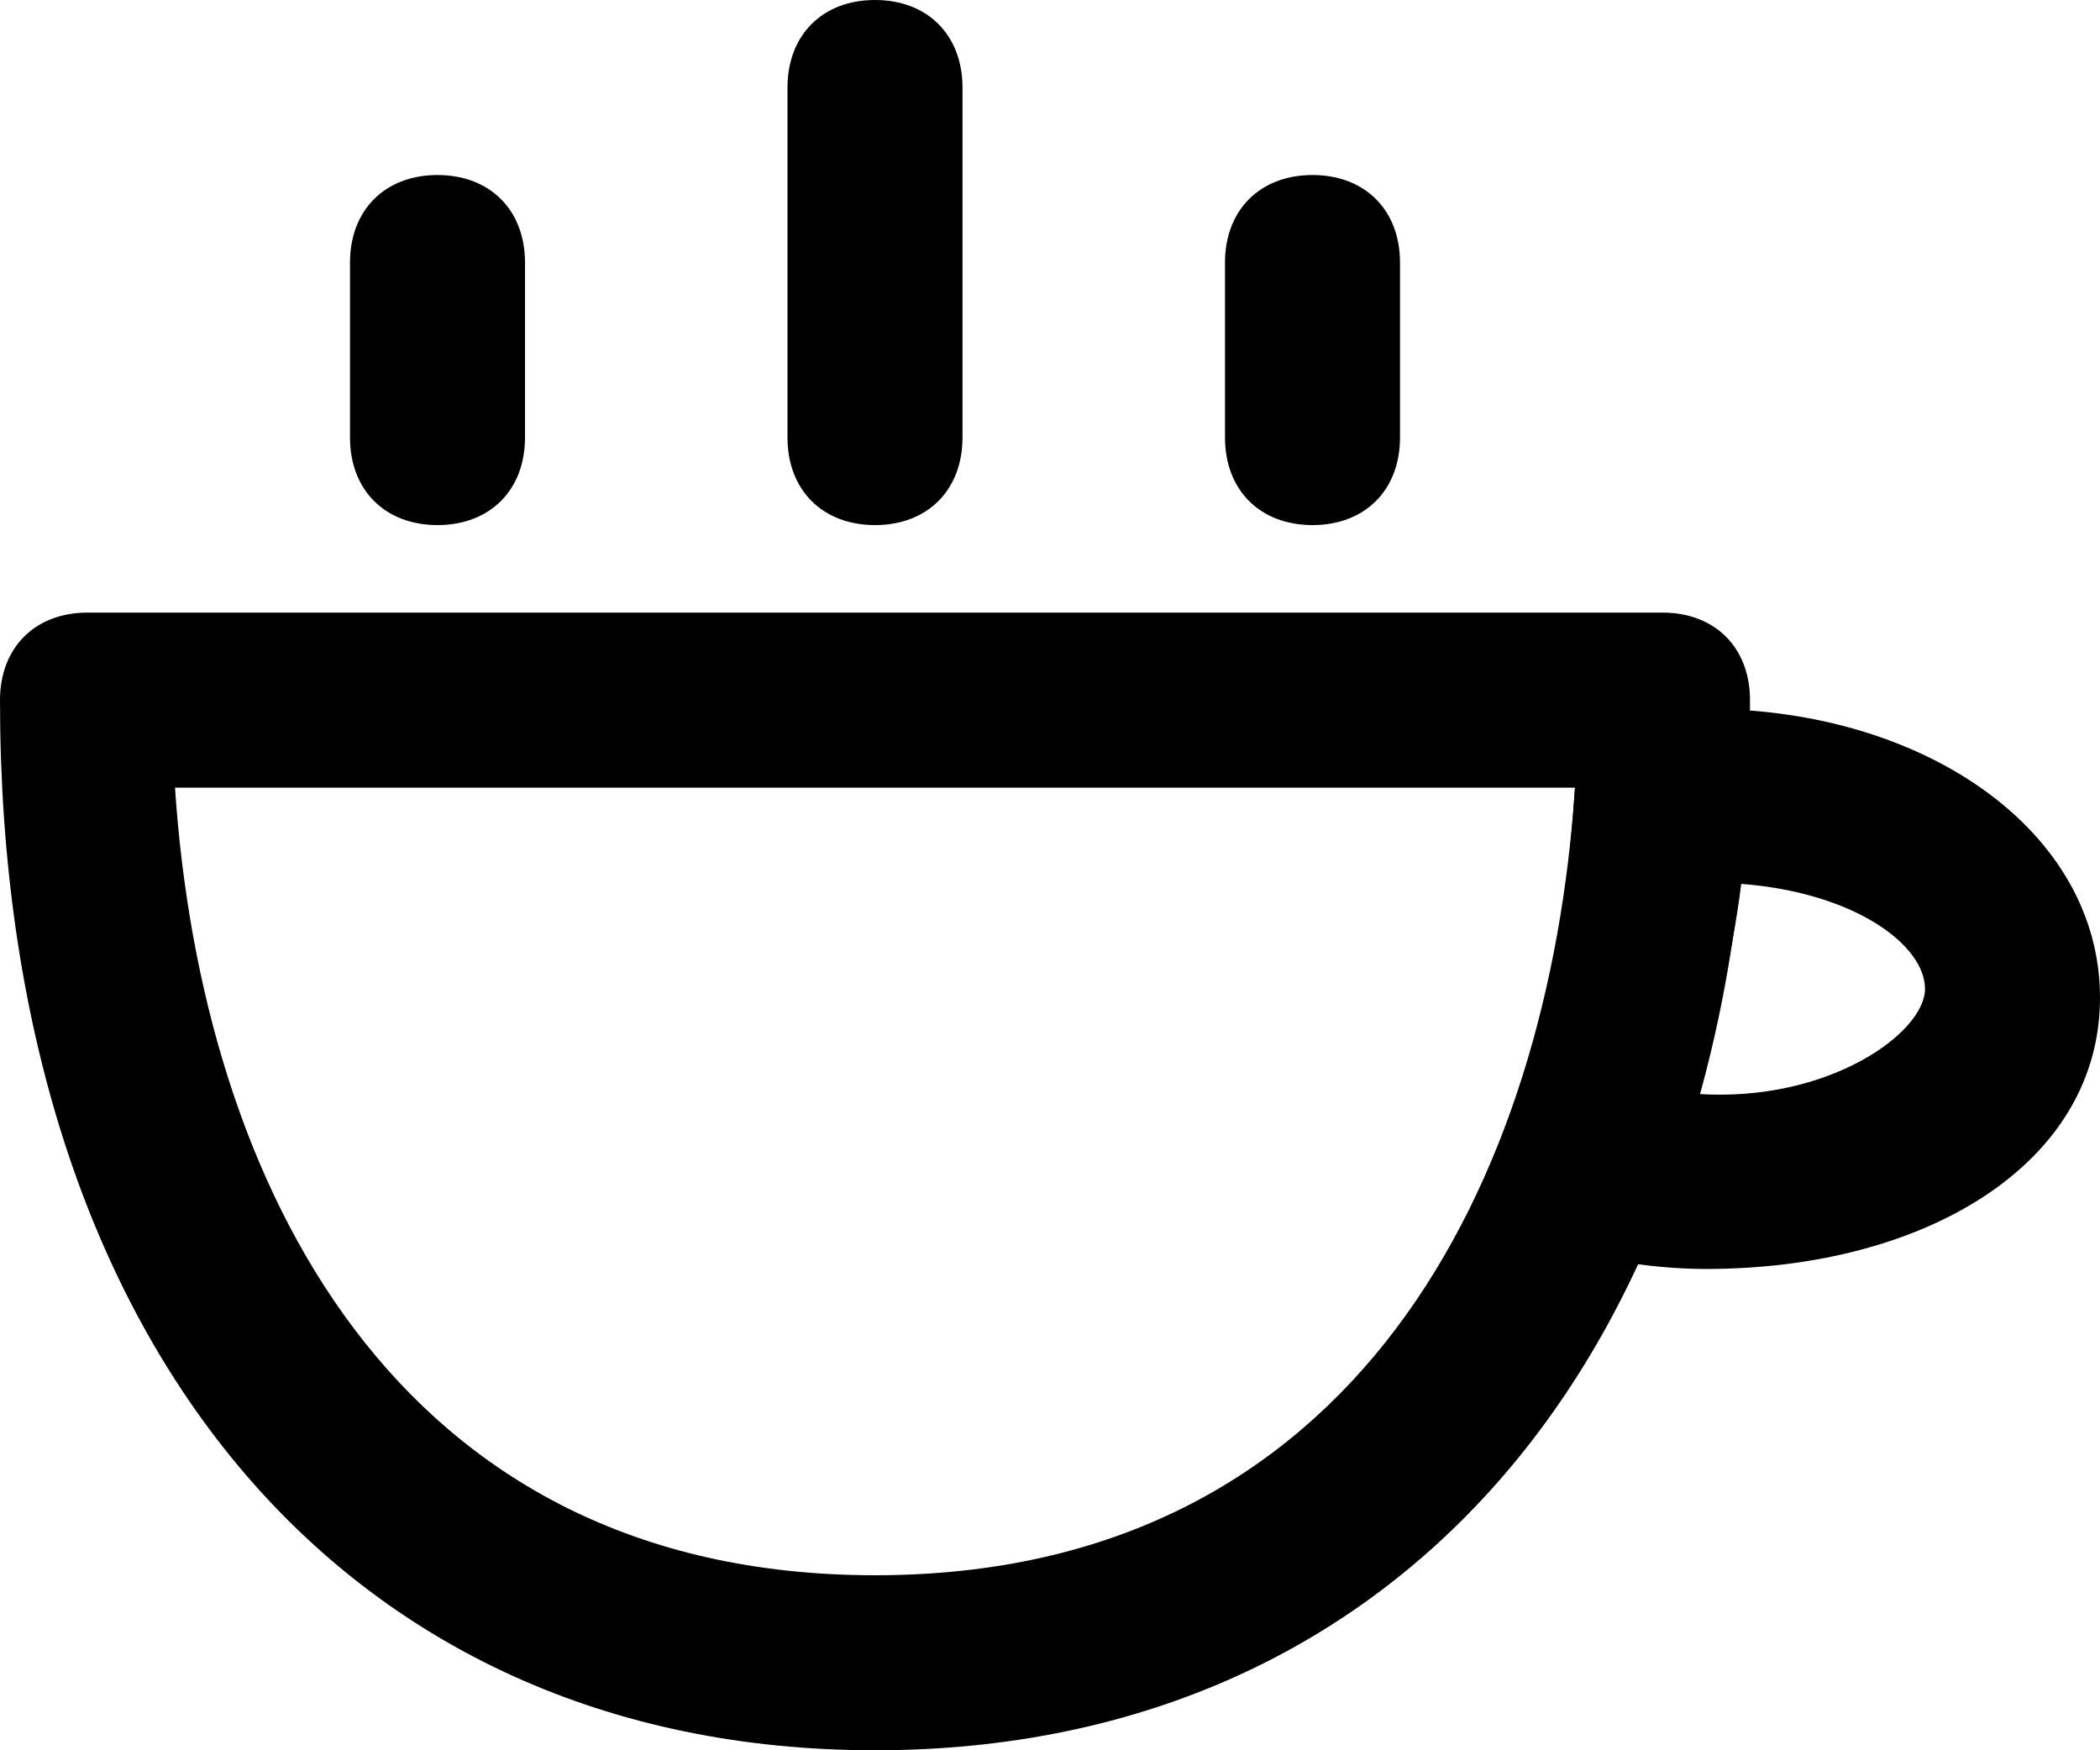 <svg width="48" height="40" viewBox="0 0 48 40" fill="none" xmlns="http://www.w3.org/2000/svg">
<path d="M20 40C7.8 40 0 30.6 0 16C0 14.8 0.8 14 2 14H38C39.2 14 40 14.8 40 16C40 30.6 32.2 40 20 40ZM4 18C4.6 27 9 36 20 36C31 36 35.4 27 36 18H4Z" fill="black"/>
<path d="M20 12C18.8 12 18 11.2 18 10V2C18 0.8 18.8 0 20 0C21.2 0 22 0.8 22 2V10C22 11.2 21.2 12 20 12Z" fill="black"/>
<path d="M30 12C28.8 12 28 11.2 28 10V6C28 4.8 28.8 4 30 4C31.2 4 32 4.8 32 6V10C32 11.2 31.2 12 30 12Z" fill="black"/>
<path d="M10 12C8.8 12 8 11.2 8 10V6C8 4.8 8.8 4 10 4C11.2 4 12 4.8 12 6V10C12 11.2 11.2 12 10 12Z" fill="black"/>
<path d="M39 29C37.8 29 36.8 28.8 35.6 28.6C35 28.4 34.6 28 34.4 27.6C34.2 27 34.2 26.6 34.4 26C35.4 23.6 35.8 21 36 18C36 17 36.8 16.2 37.8 16.2H39C44 16.2 48 19 48 22.8C48 26.6 44 29 39 29ZM38.8 25C41.8 25.2 44 23.6 44 22.6C44 21.6 42.4 20.4 39.8 20.2C39.6 21.8 39.2 23.4 38.8 25Z" fill="black"/>
</svg>
